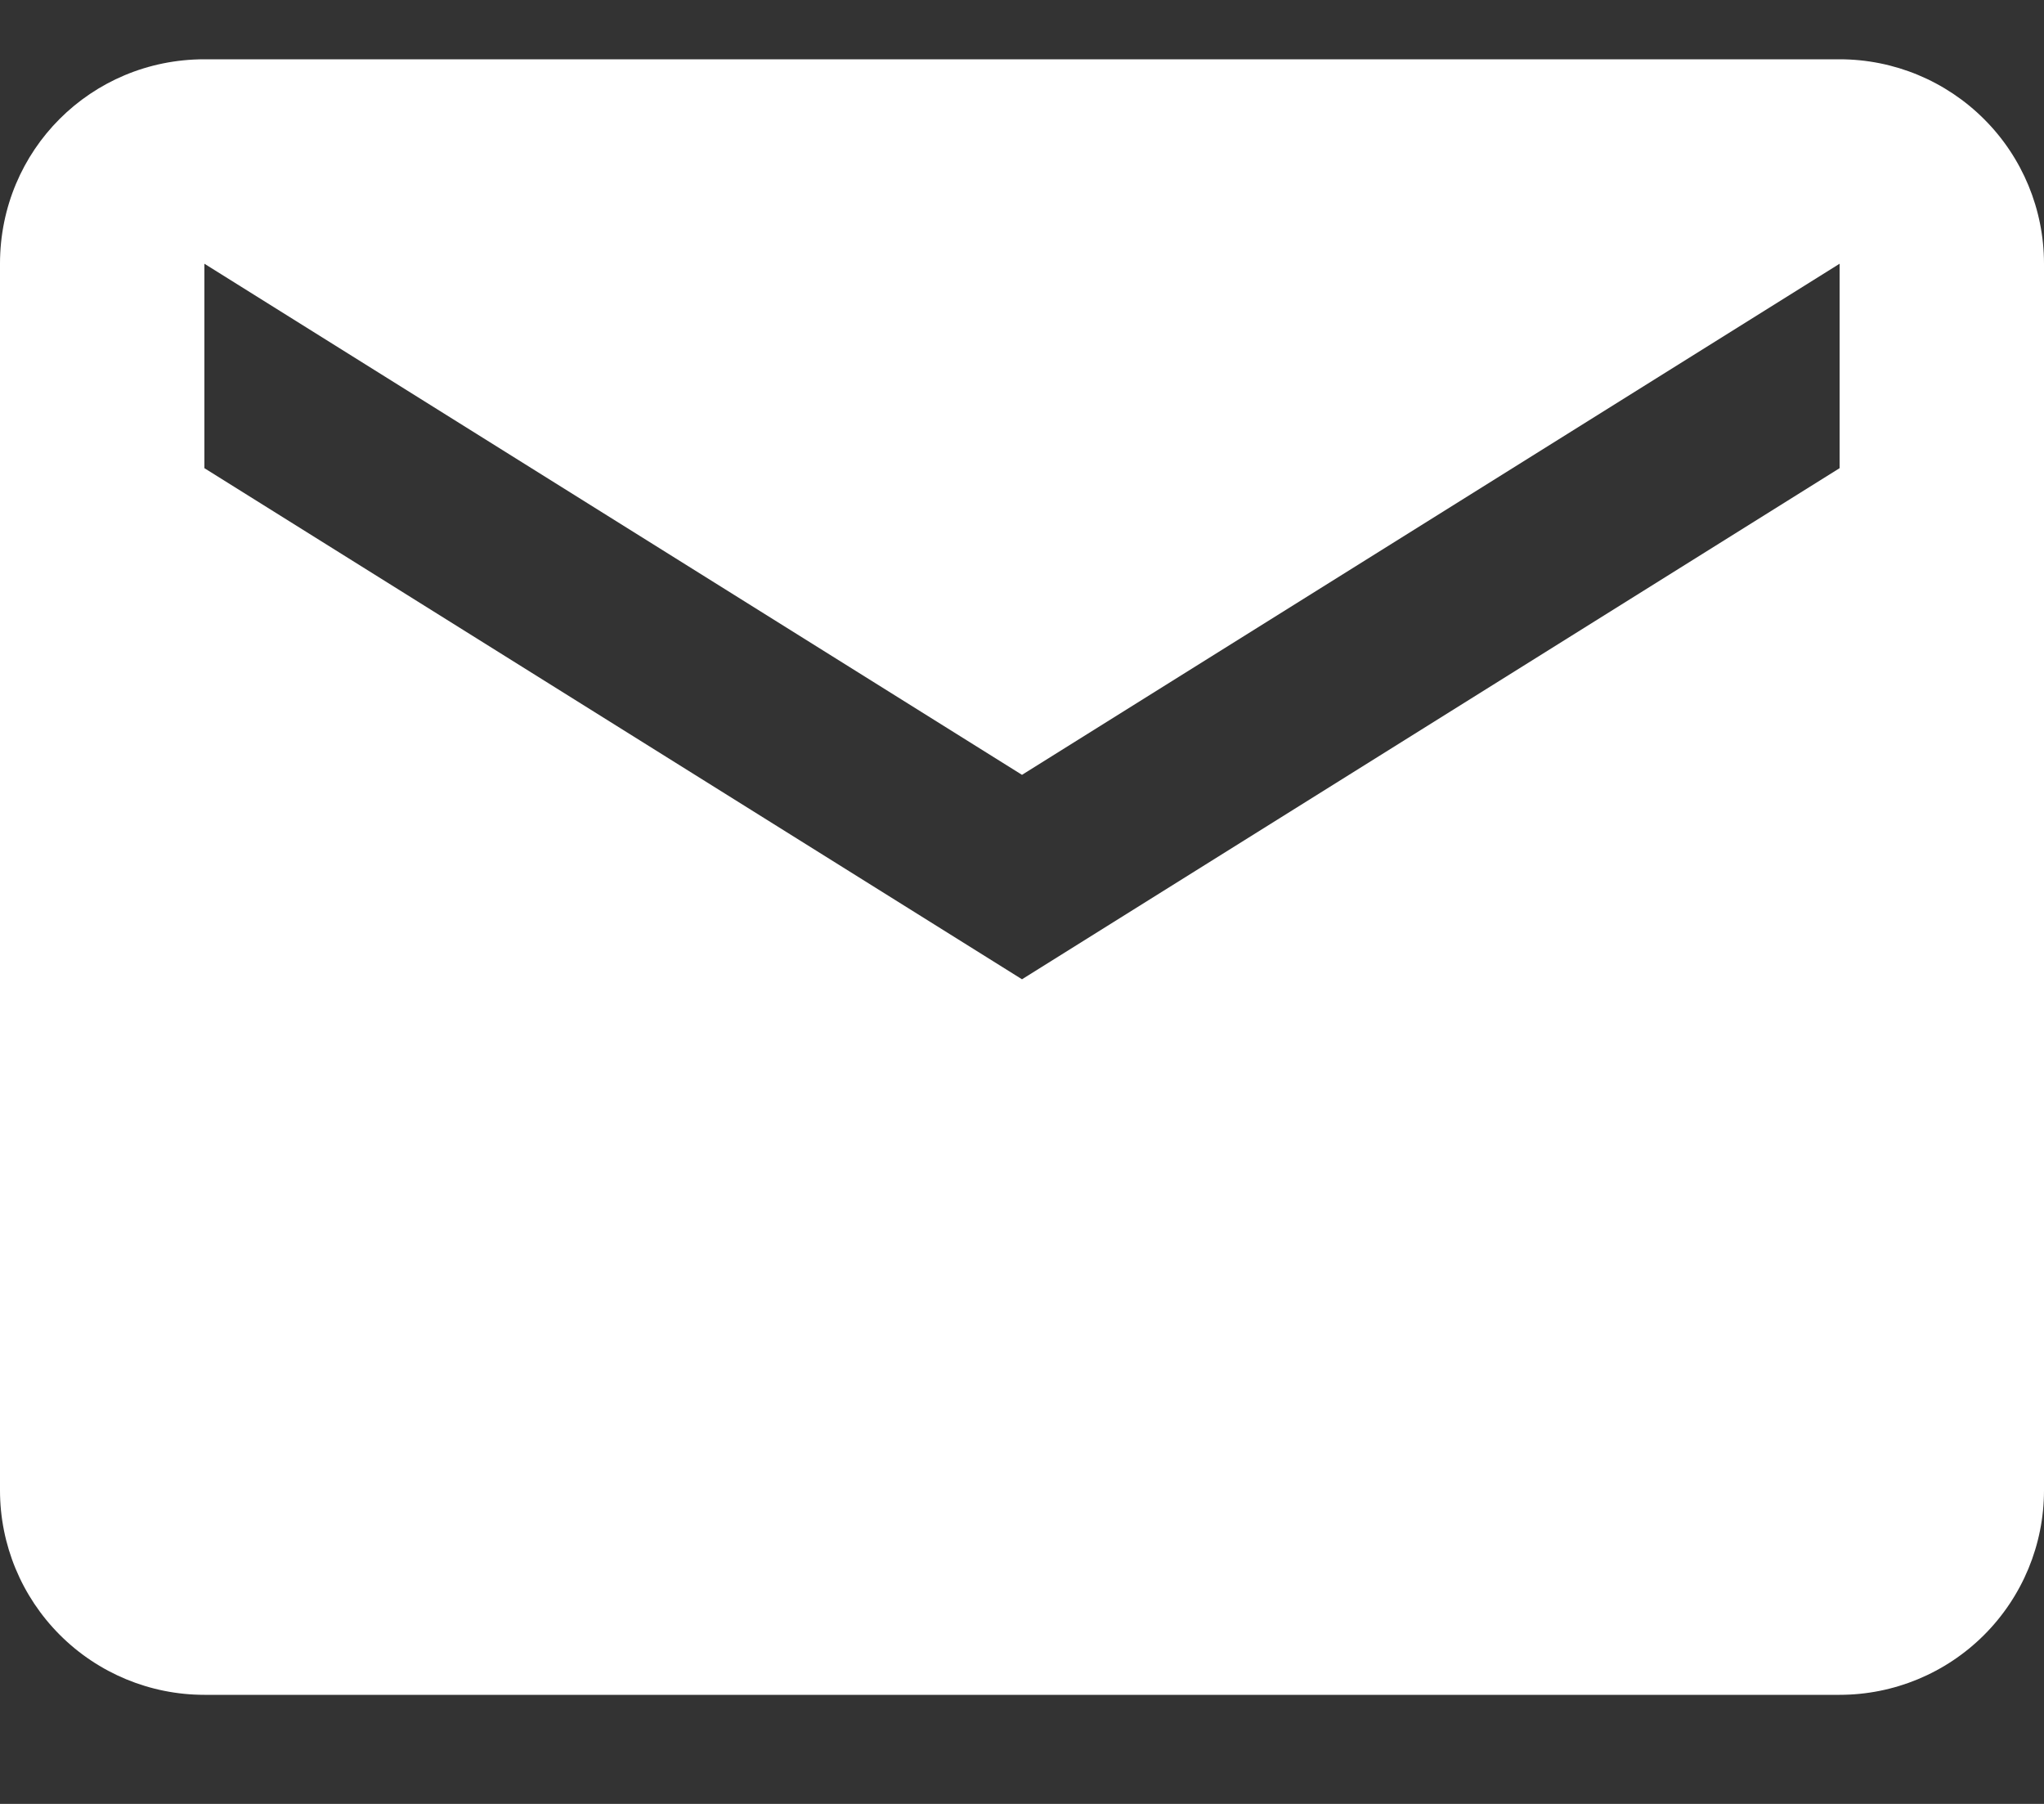<?xml version="1.0" encoding="UTF-8"?> <svg xmlns="http://www.w3.org/2000/svg" width="17" height="15" viewBox="0 0 17 15" fill="none"><rect x="0" y="0" width="17" height="15" fill="#333333" stroke="none"/><path d="M15.3 3.893L8.5 8.143L1.7 3.893V2.193L8.5 6.443L15.3 2.193V3.893ZM15.3 0.493H1.7C0.756 0.493 0 1.249 0 2.193V12.393C0 12.844 0.179 13.276 0.498 13.595C0.817 13.914 1.249 14.093 1.7 14.093H15.3C15.751 14.093 16.183 13.914 16.502 13.595C16.821 13.276 17 12.844 17 12.393V2.193C17 1.742 16.821 1.309 16.502 0.991C16.183 0.672 15.751 0.493 15.3 0.493Z" fill="white"></path></svg> 